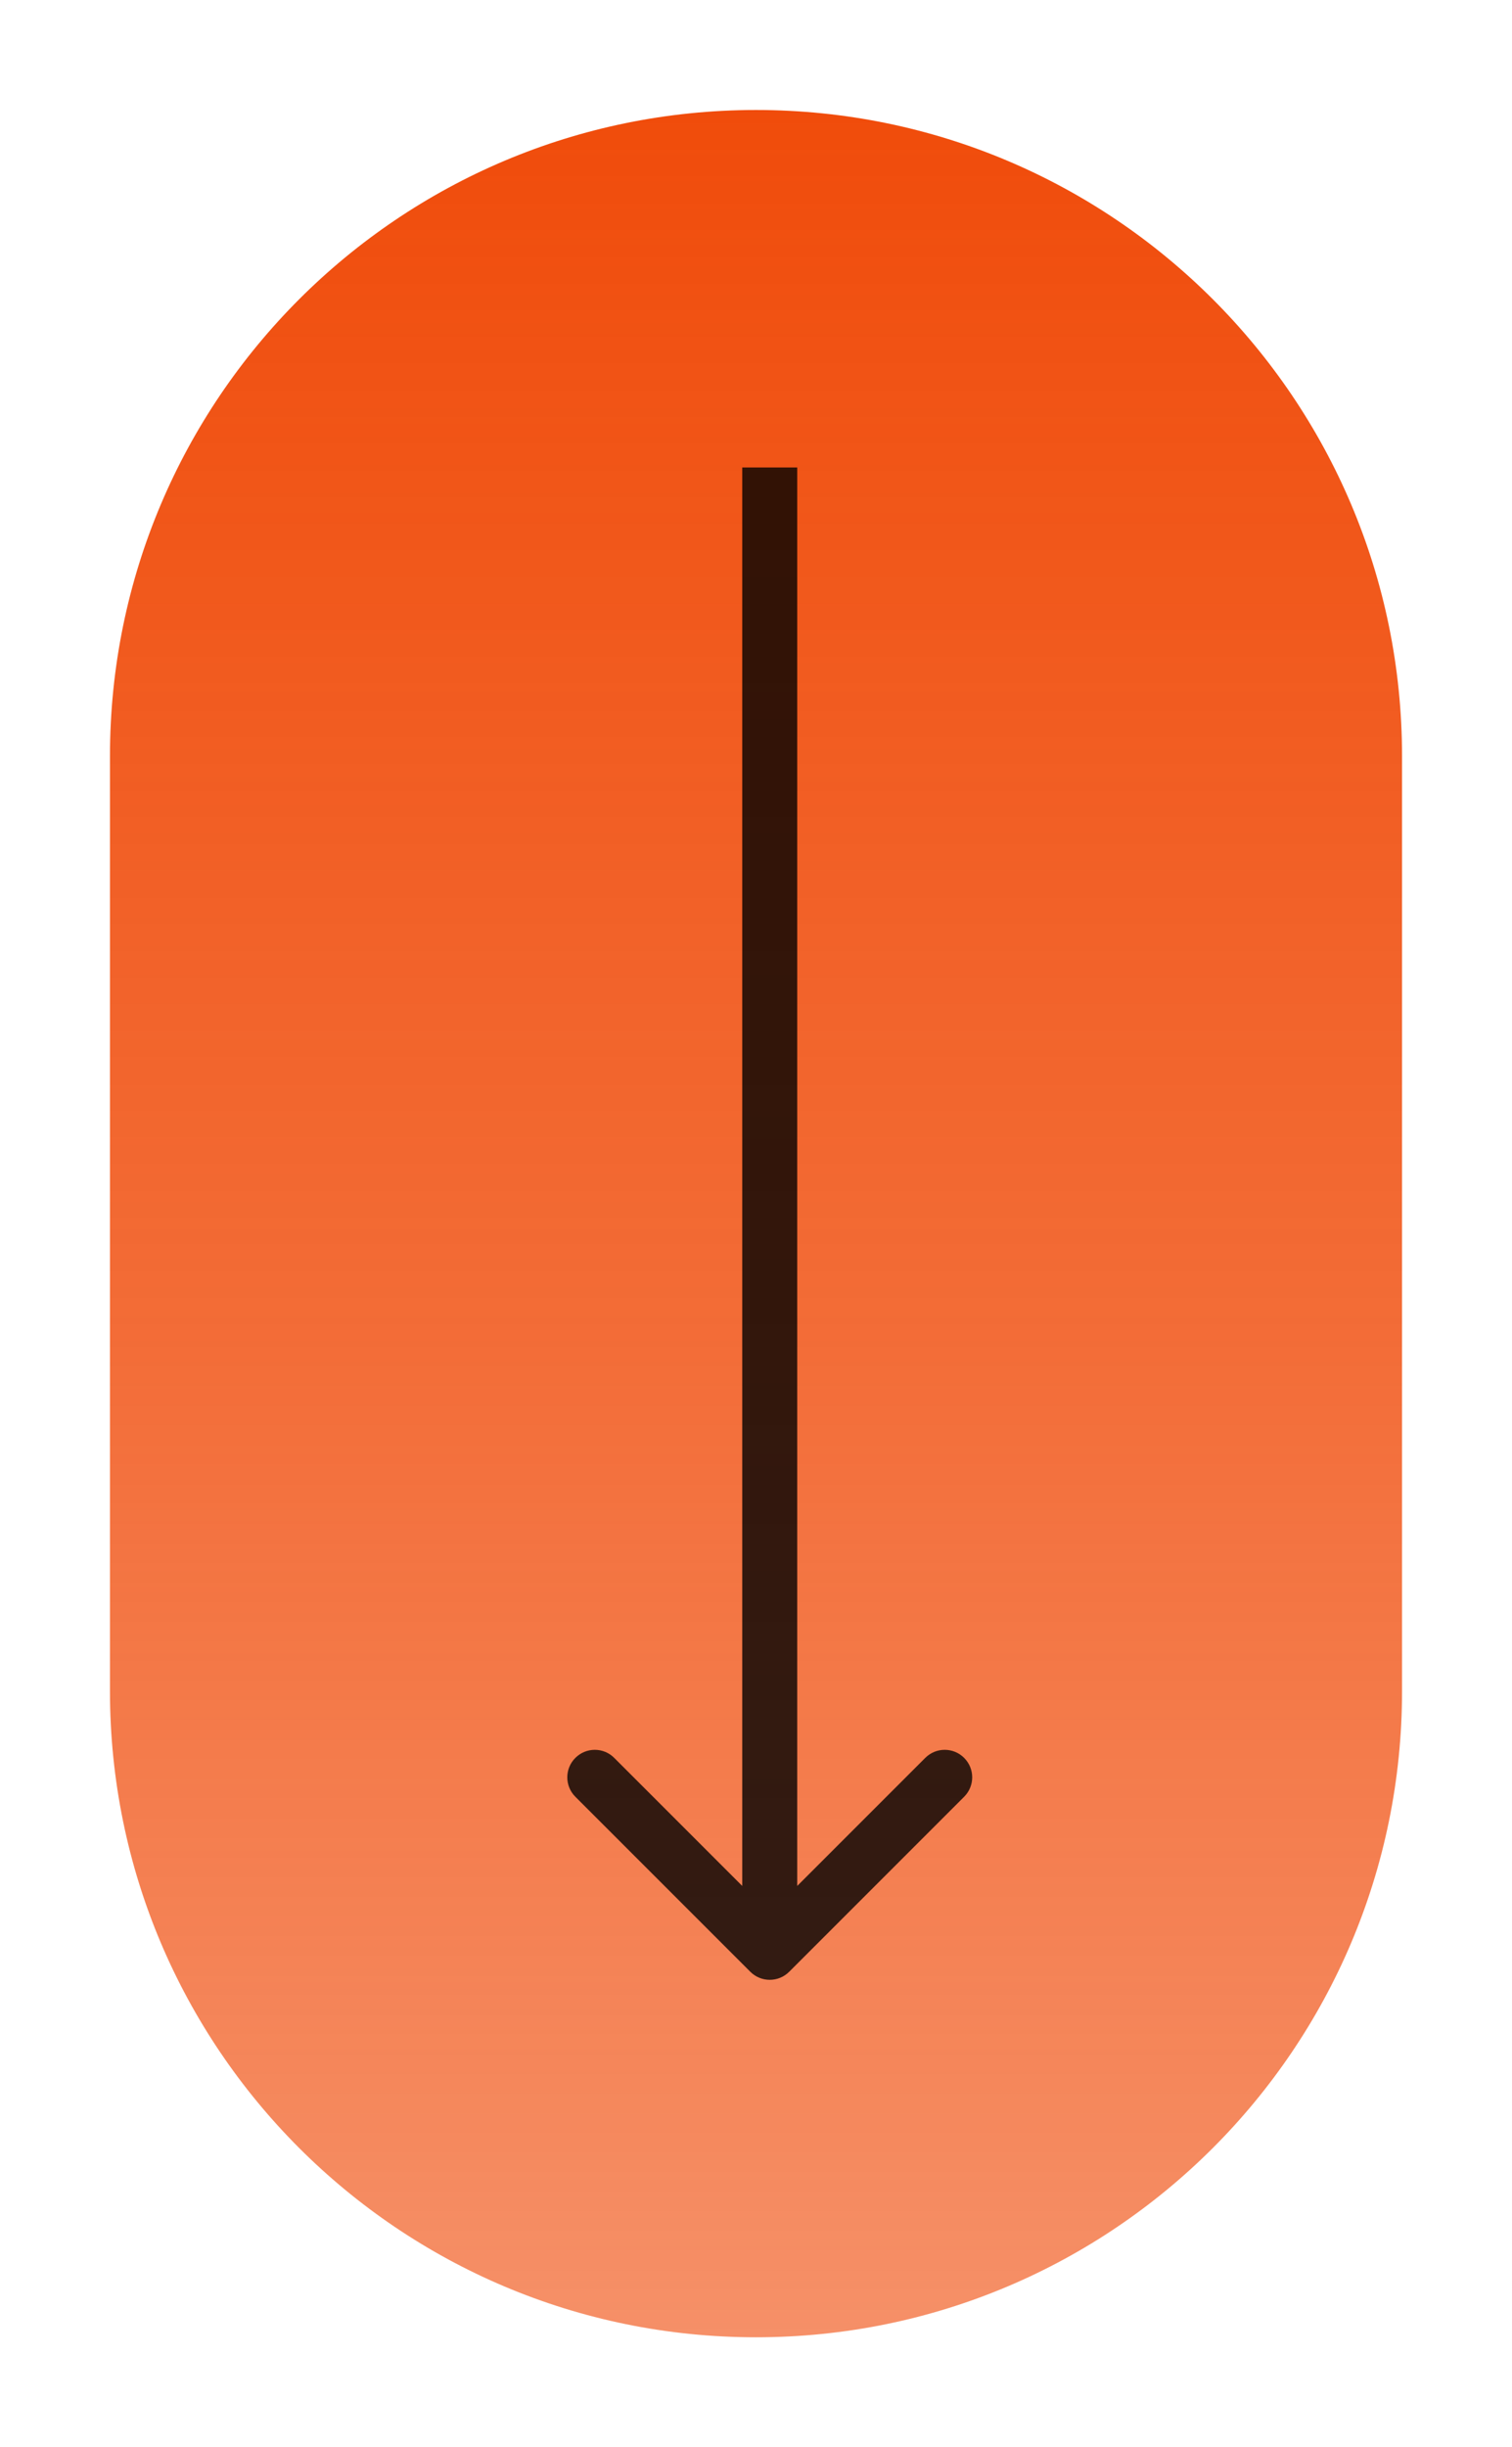 <svg width="55" height="89" viewBox="0 0 55 89" fill="none" xmlns="http://www.w3.org/2000/svg">
<g filter="url(#filter0_d_7_6)">
<path d="M4 57.5C4 70.479 14.521 81 27.5 81C40.479 81 51 70.479 51 57.5V23.5C51 10.521 40.479 0 27.5 0C14.521 0 4 10.521 4 23.5V57.5Z" fill="url(#paint0_linear_7_6)"/>
<path d="M27.293 67.707C27.683 68.098 28.317 68.098 28.707 67.707L35.071 61.343C35.462 60.953 35.462 60.319 35.071 59.929C34.681 59.538 34.047 59.538 33.657 59.929L28 65.586L22.343 59.929C21.953 59.538 21.32 59.538 20.929 59.929C20.538 60.319 20.538 60.953 20.929 61.343L27.293 67.707ZM27 13V67H29V13H27Z" fill="black" fill-opacity="0.79"/>
</g>
<defs>
<filter id="filter0_d_7_6" x="0" y="0" width="55" height="89" filterUnits="userSpaceOnUse" color-interpolation-filters="sRGB">
<feFlood flood-opacity="0" result="BackgroundImageFix"/>
<feColorMatrix in="SourceAlpha" type="matrix" values="0 0 0 0 0 0 0 0 0 0 0 0 0 0 0 0 0 0 127 0" result="hardAlpha"/>
<feOffset dy="4"/>
<feGaussianBlur stdDeviation="2"/>
<feComposite in2="hardAlpha" operator="out"/>
<feColorMatrix type="matrix" values="0 0 0 0 0 0 0 0 0 0 0 0 0 0 0 0 0 0 0.25 0"/>
<feBlend mode="normal" in2="BackgroundImageFix" result="effect1_dropShadow_7_6"/>
<feBlend mode="normal" in="SourceGraphic" in2="effect1_dropShadow_7_6" result="shape"/>
</filter>
<linearGradient id="paint0_linear_7_6" x1="27.5" y1="81" x2="27.5" y2="0" gradientUnits="userSpaceOnUse">
<stop stop-color="#F04C0B" stop-opacity="0.62"/>
<stop offset="0.45" stop-color="#F04C0B" stop-opacity="0.82"/>
<stop offset="1" stop-color="#F04C0B"/>
</linearGradient>
</defs>
</svg>
